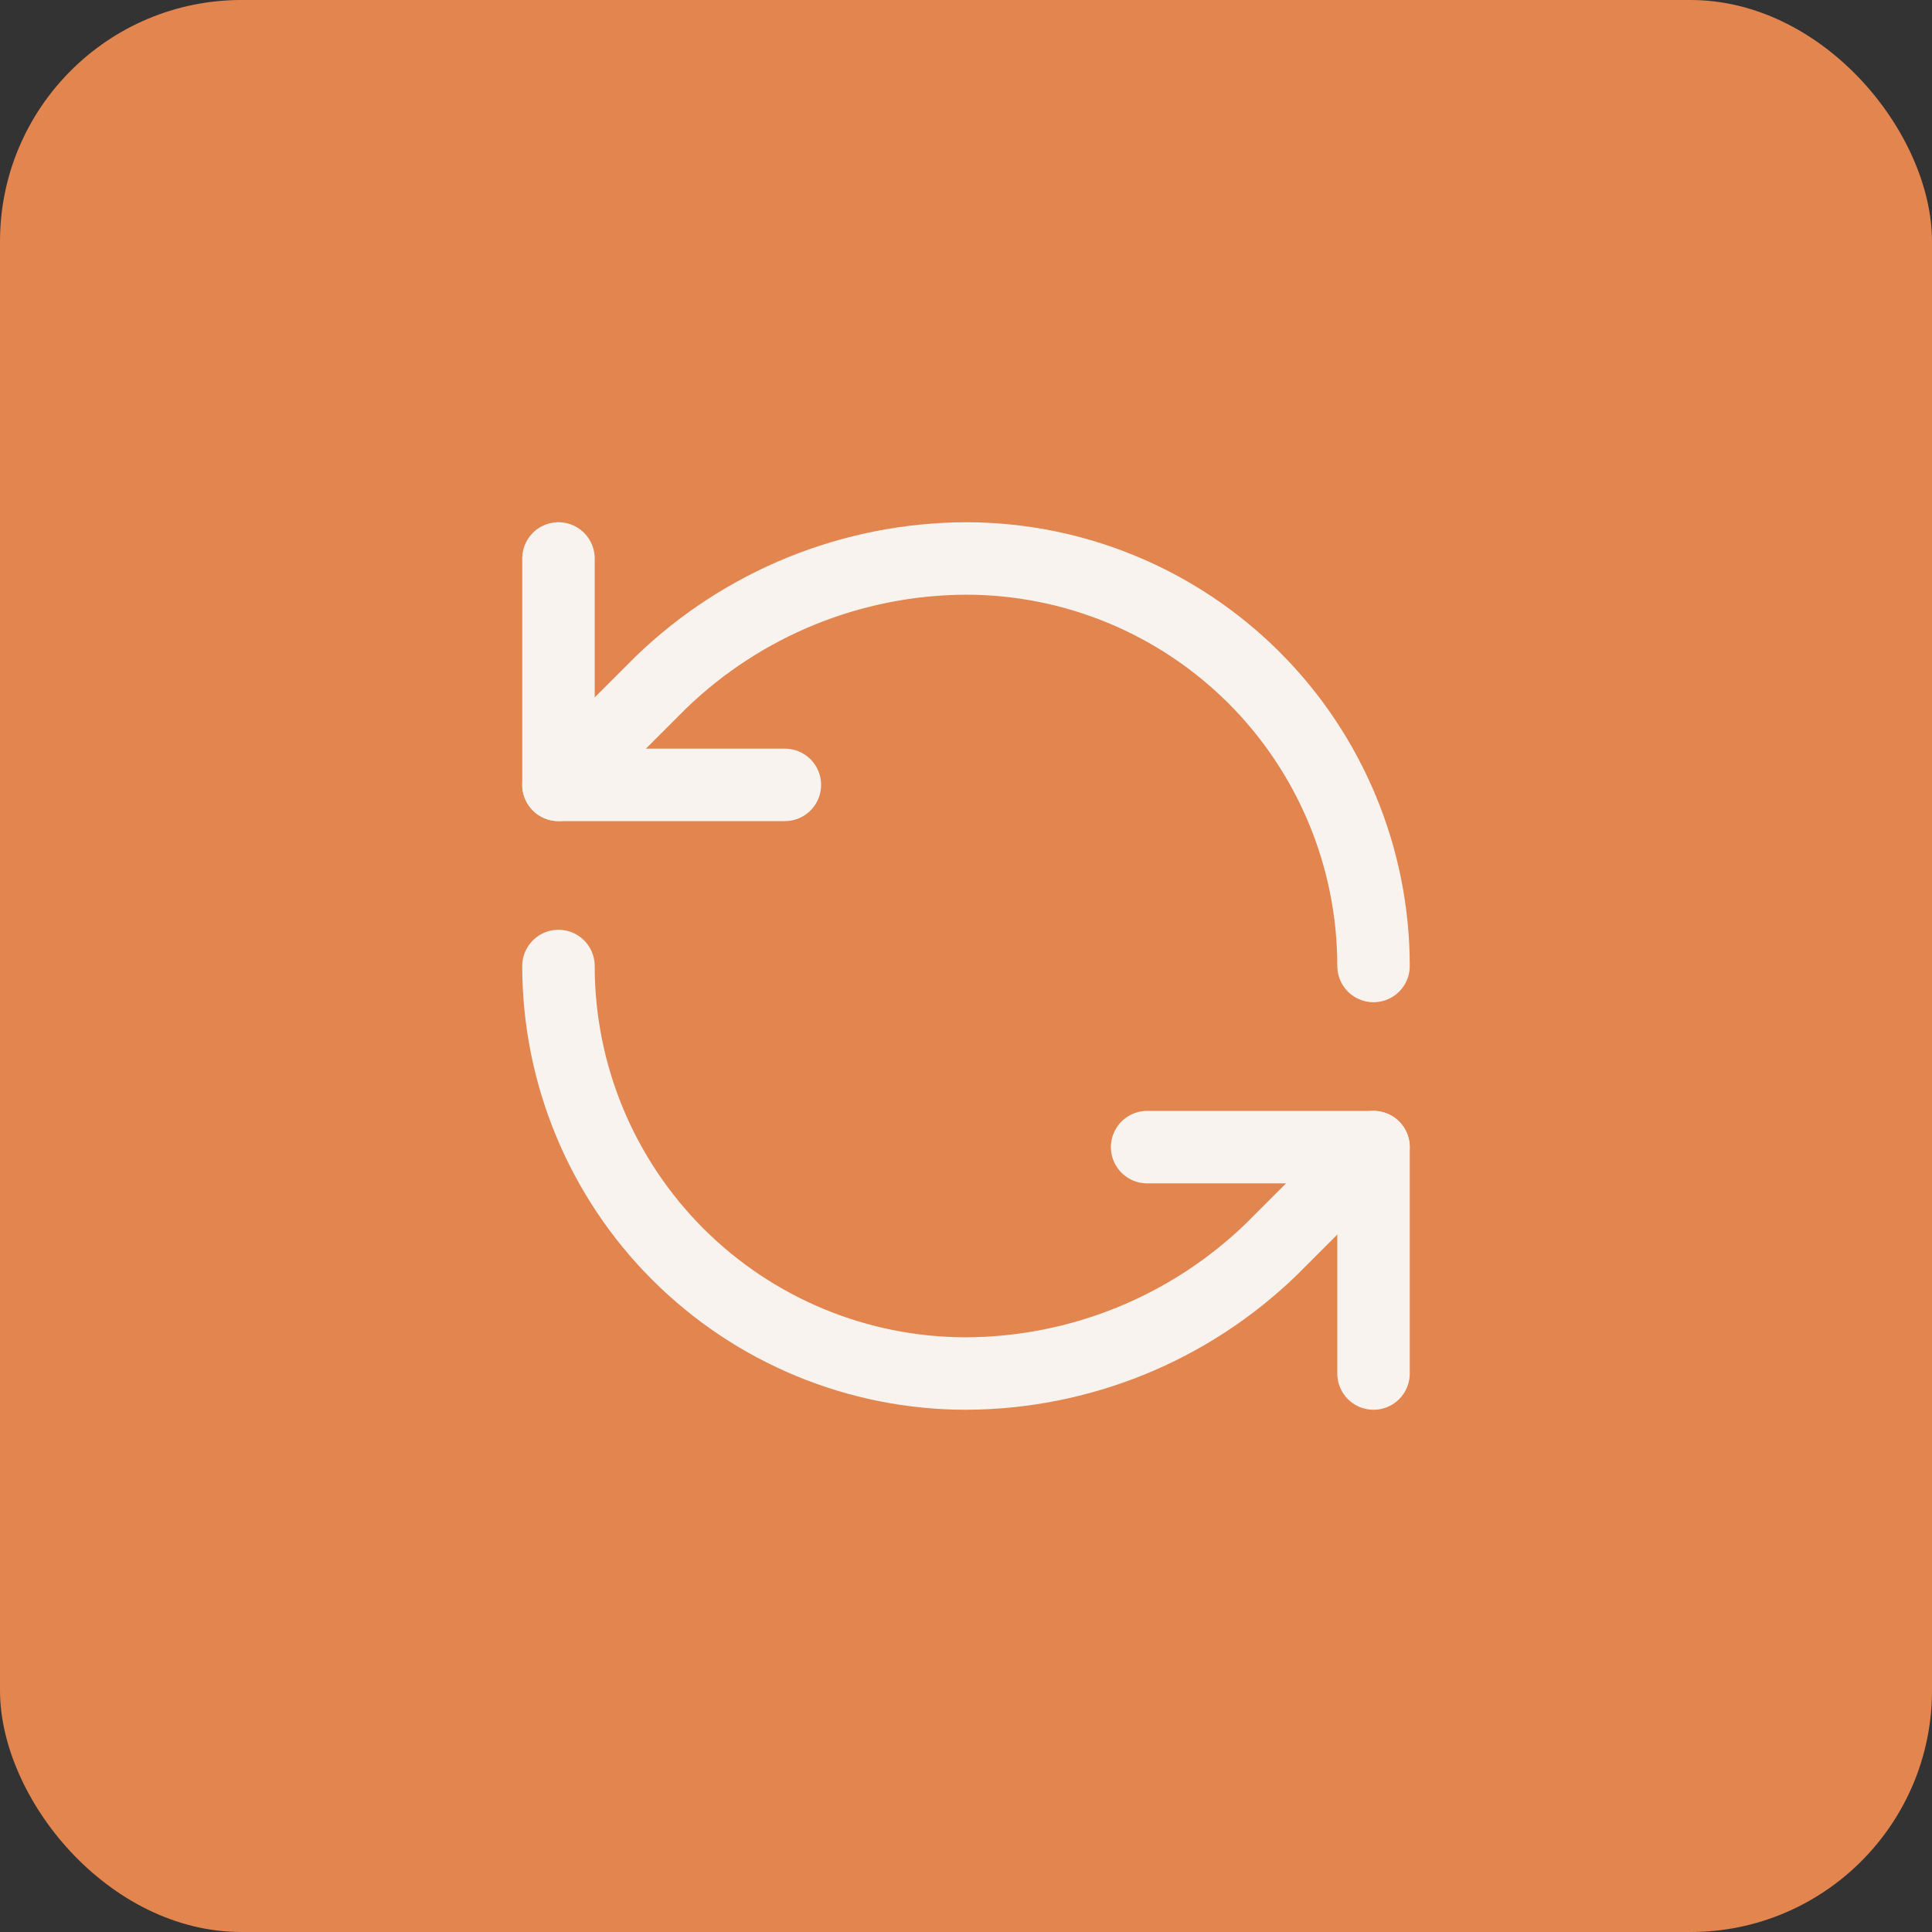 <?xml version="1.0" encoding="UTF-8"?> <svg xmlns="http://www.w3.org/2000/svg" width="32" height="32" viewBox="0 0 32 32" fill="none"><rect x="0" y="0" width="32" height="32" fill="#333333" stroke="none"/><rect width="32" height="32" rx="4" fill="#E3854F"></rect><path d="M22.75 16C22.75 14.21 22.039 12.493 20.773 11.227C19.507 9.961 17.79 9.25 16 9.25C14.113 9.257 12.302 9.993 10.945 11.305L9.25 13" stroke="#F8F3EF" stroke-width="1.2" stroke-linecap="round" stroke-linejoin="round"></path><path d="M9.25 9.25V13H13" stroke="#F8F3EF" stroke-width="1.2" stroke-linecap="round" stroke-linejoin="round"></path><path d="M9.25 16C9.25 17.79 9.961 19.507 11.227 20.773C12.493 22.039 14.21 22.75 16 22.75C17.887 22.743 19.698 22.007 21.055 20.695L22.75 19" stroke="#F8F3EF" stroke-width="1.2" stroke-linecap="round" stroke-linejoin="round"></path><path d="M19 19H22.75V22.75" stroke="#F8F3EF" stroke-width="1.2" stroke-linecap="round" stroke-linejoin="round"></path></svg> 